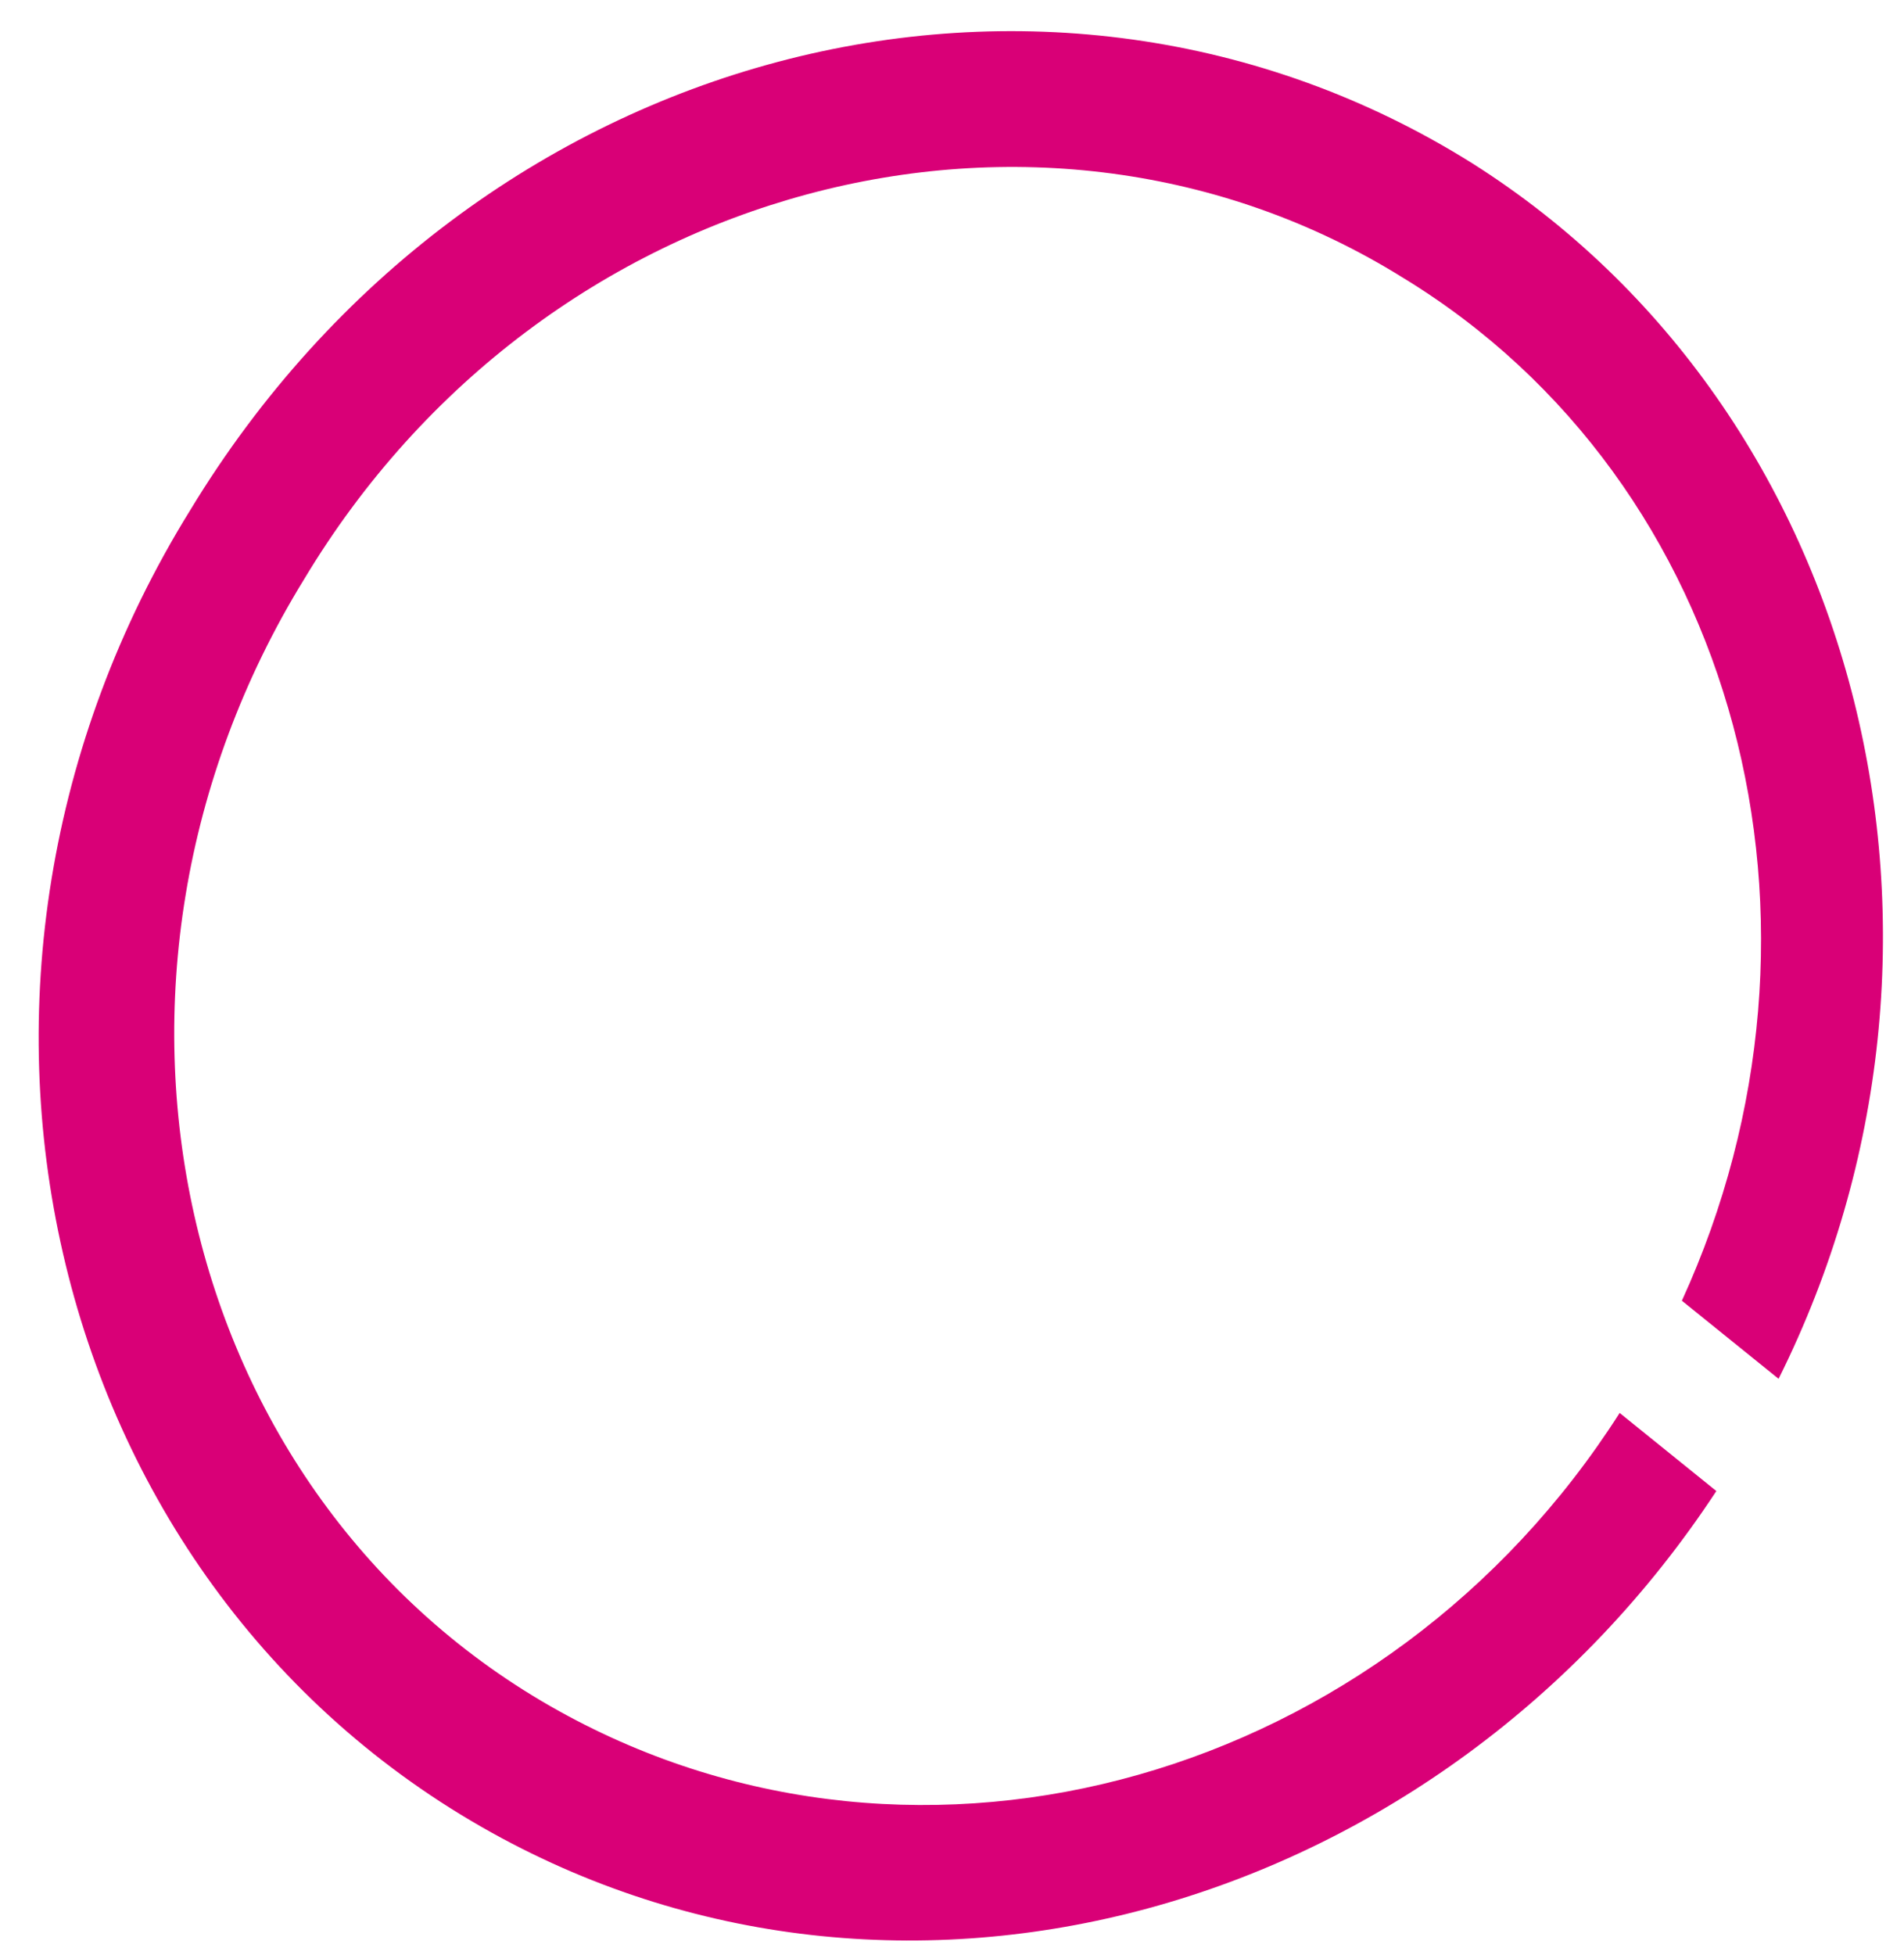 <?xml version="1.0" encoding="UTF-8"?> <svg xmlns="http://www.w3.org/2000/svg" width="38" height="39" viewBox="0 0 38 39" fill="none"> <path fill-rule="evenodd" clip-rule="evenodd" d="M33.567 25.95C36.993 18.457 34.718 9.633 27.997 5.539C20.77 1.043 10.851 3.593 6.071 11.554C1.146 19.558 3.45 29.862 11.163 34.14C18.411 38.16 27.669 35.487 32.325 28.189L34.255 29.747C28.793 38.062 18.181 41.204 9.818 36.565C0.804 31.566 -1.994 19.524 3.8 10.172C9.449 0.863 20.908 -2.053 29.384 3.258C37.209 8.208 39.834 18.813 35.497 27.508L33.567 25.95Z" fill="#D90077"></path> </svg> 